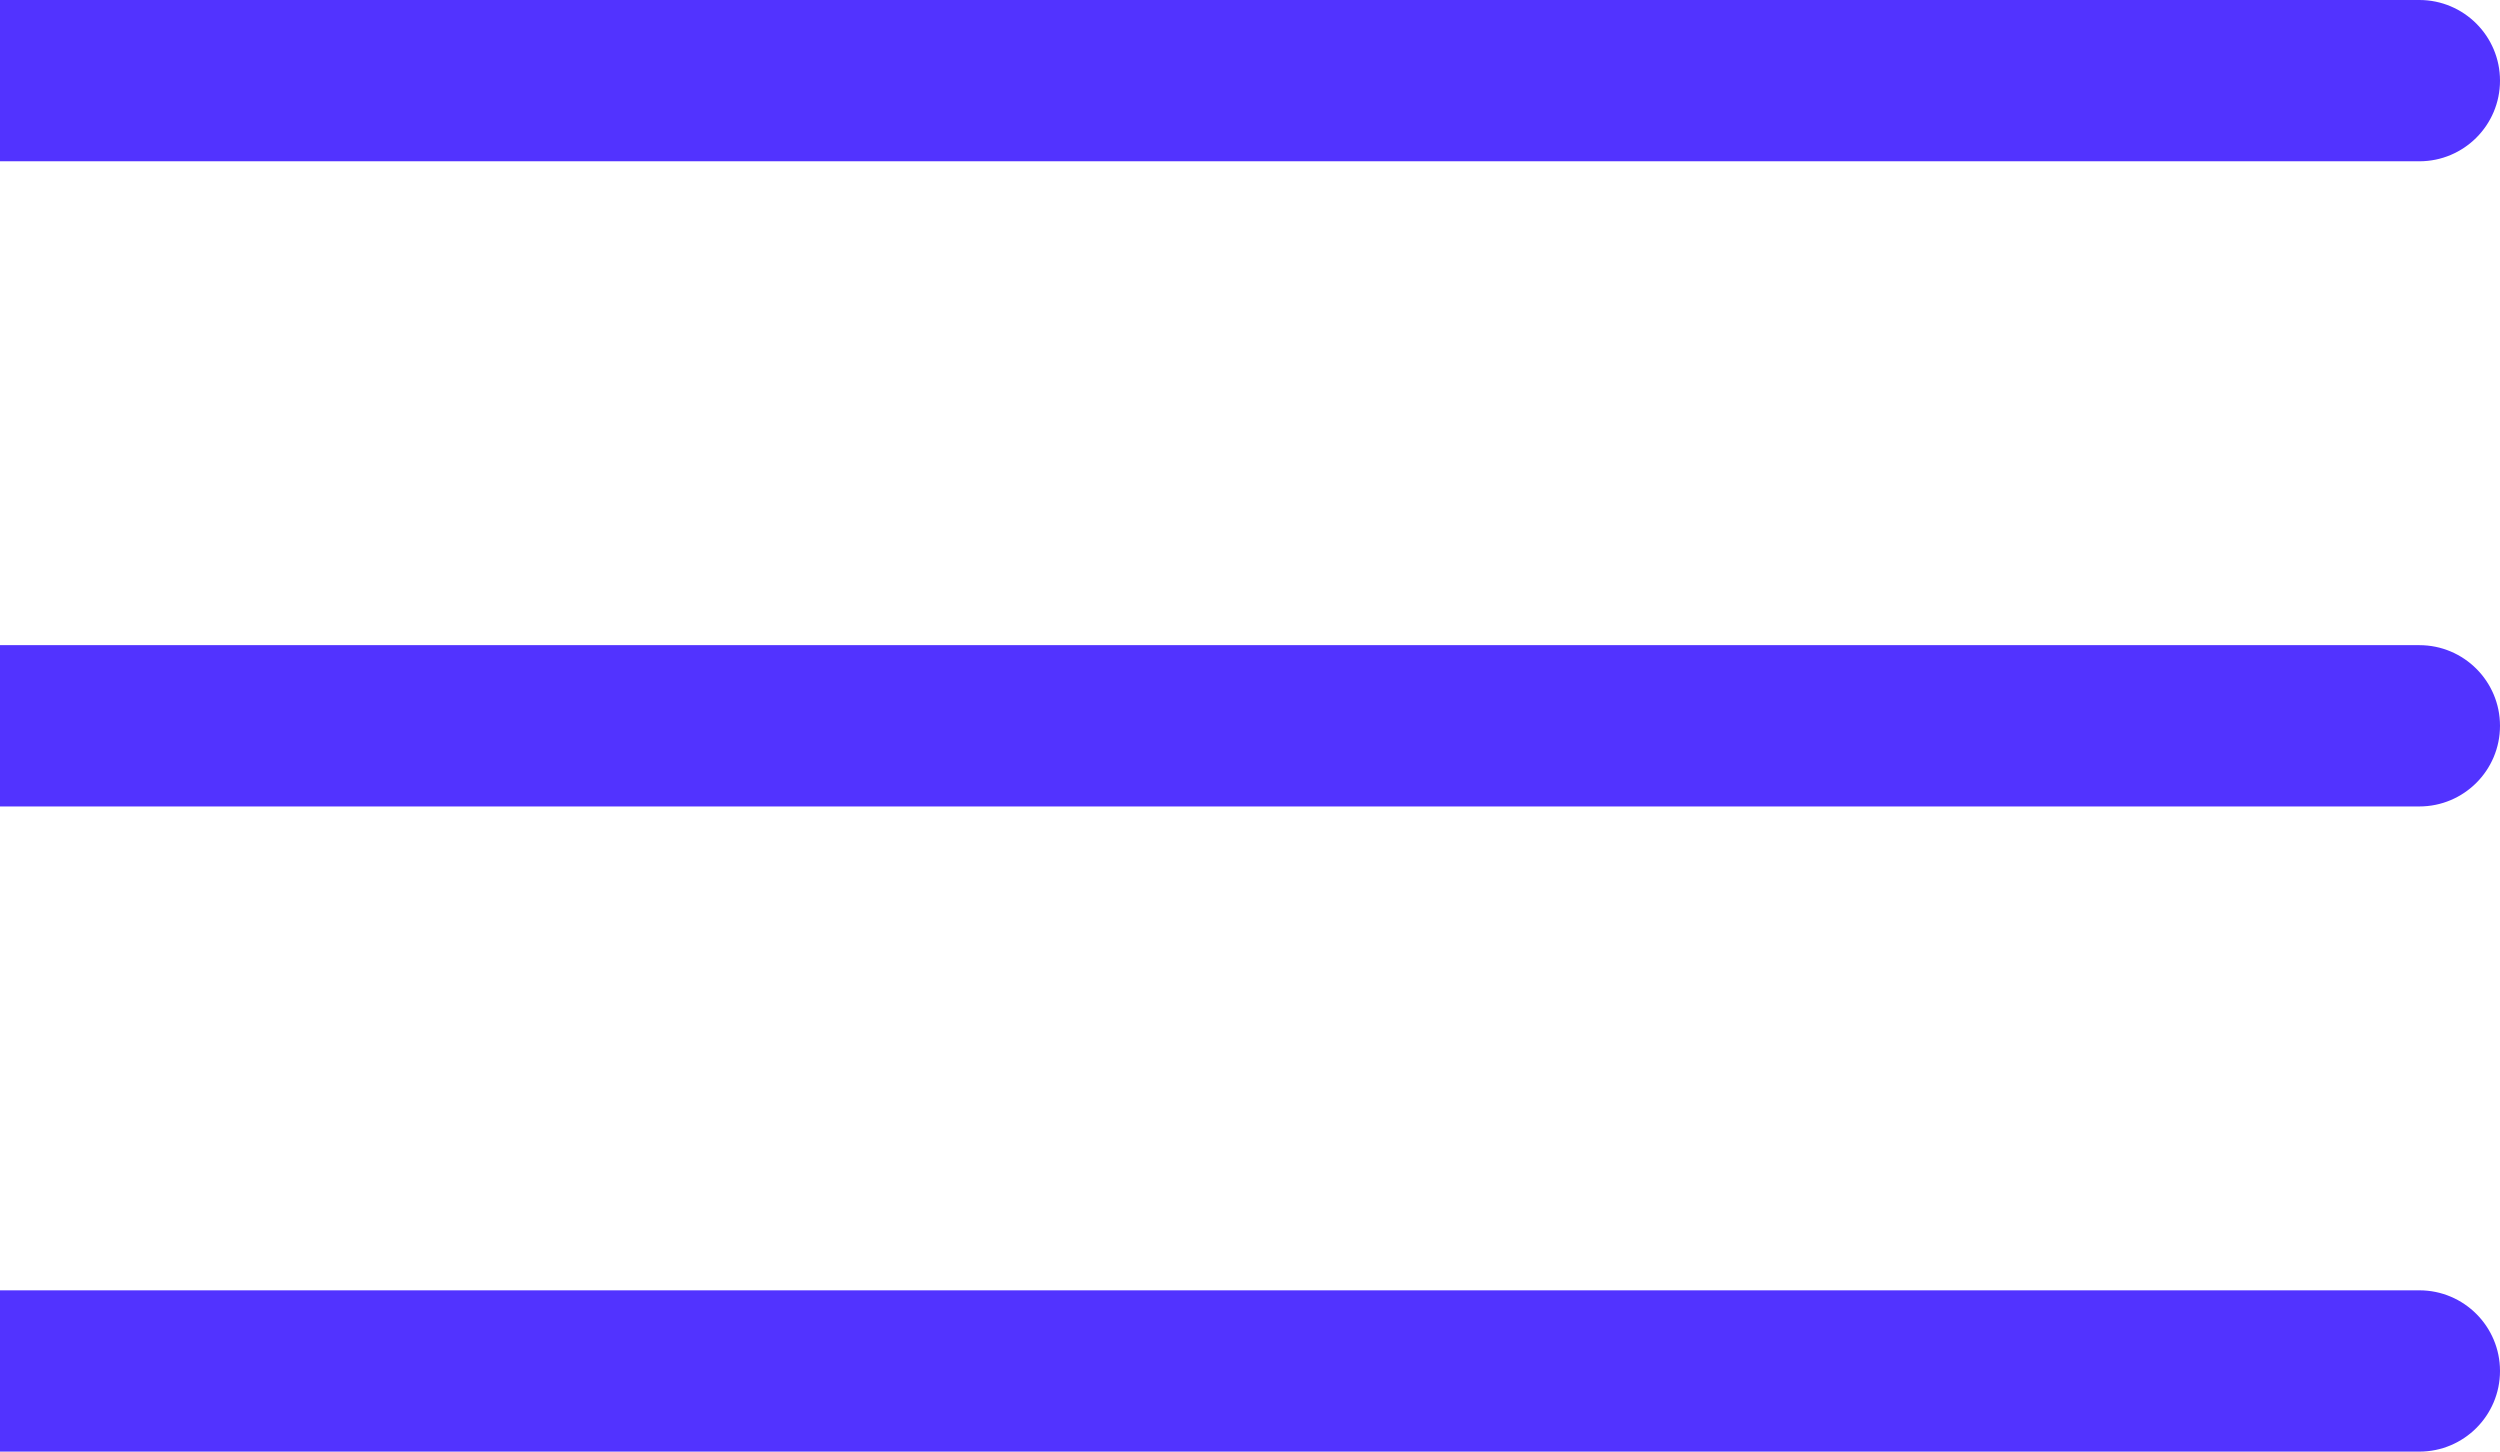 <?xml version="1.0" encoding="UTF-8"?> <svg xmlns="http://www.w3.org/2000/svg" width="31" height="18" viewBox="0 0 31 18" fill="none"> <path d="M30 2C30.552 2 31 1.552 31 1C31 0.448 30.552 0 30 0V2ZM0 2H30V0H0V2Z" fill="#5233FF"></path> <path d="M30 10C30.552 10 31 9.552 31 9C31 8.448 30.552 8 30 8V10ZM0 10H30V8H0V10Z" fill="#5233FF"></path> <path d="M30 18C30.552 18 31 17.552 31 17C31 16.448 30.552 16 30 16V18ZM0 18H30V16H0V18Z" fill="#5233FF"></path> </svg> 